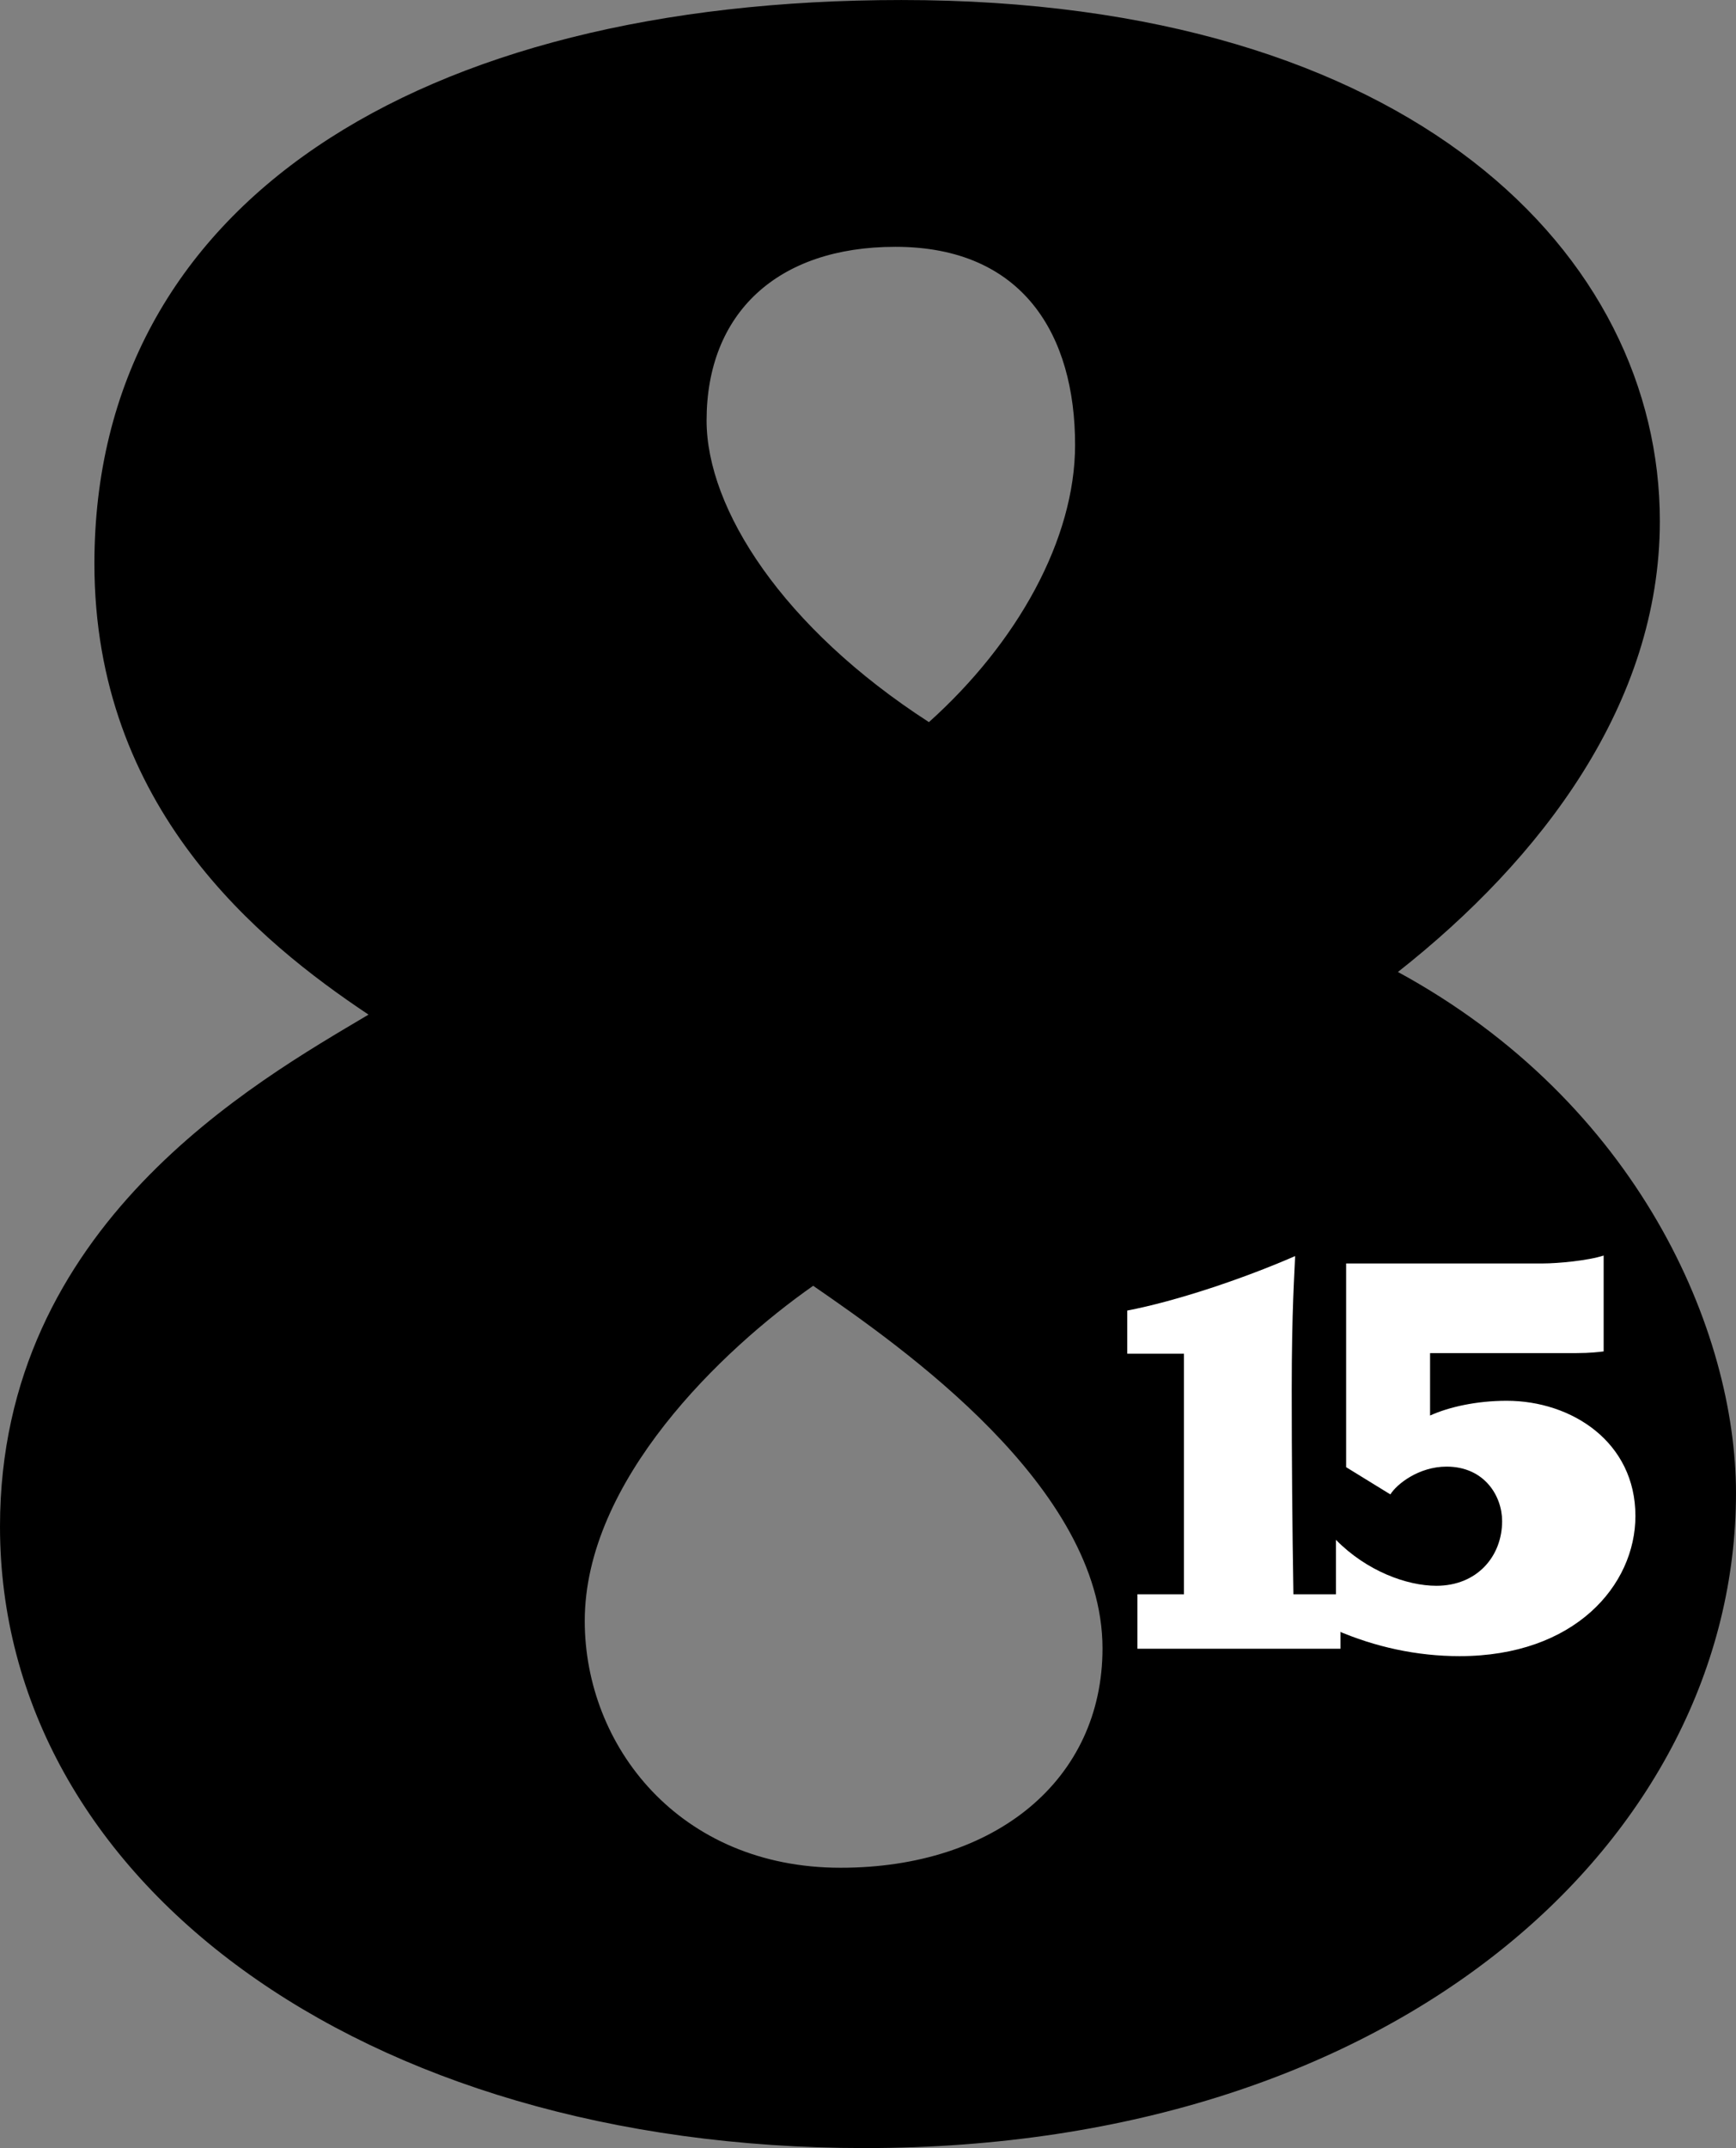 <?xml version="1.0" encoding="UTF-8" standalone="no"?>
<!-- Created with Inkscape (http://www.inkscape.org/) -->

<svg
   width="105.455mm"
   height="130.431mm"
   viewBox="0 0 105.455 130.431"
   version="1.1"
   id="svg1312"
   inkscape:version="1.2 (dc2aedaf03, 2022-05-15)"
   sodipodi:docname="KSMC-TV_1990.svg"
   xmlns:inkscape="http://www.inkscape.org/namespaces/inkscape"
   xmlns:sodipodi="http://sodipodi.sourceforge.net/DTD/sodipodi-0.dtd"
   xmlns="http://www.w3.org/2000/svg"
   xmlns:svg="http://www.w3.org/2000/svg">
  <rect x="0" y="0" width="105.455" height="130.431" fill="#808080" stroke="none"/>
  <sodipodi:namedview
     id="namedview1314"
     pagecolor="#ffffff"
     bordercolor="#000000"
     borderopacity="0.25"
     inkscape:showpageshadow="2"
     inkscape:pageopacity="0.0"
     inkscape:pagecheckerboard="0"
     inkscape:deskcolor="#d1d1d1"
     inkscape:document-units="mm"
     showgrid="false"
     showguides="false"
     inkscape:zoom="0.82772563"
     inkscape:cx="179.40728"
     inkscape:cy="246.45848"
     inkscape:window-width="1600"
     inkscape:window-height="837"
     inkscape:window-x="-8"
     inkscape:window-y="-8"
     inkscape:window-maximized="1"
     inkscape:current-layer="layer1" />
  <defs
     id="defs1309" />
  <g
     inkscape:label="Layer 1"
     inkscape:groupmode="layer"
     id="layer1"
     transform="translate(-47.976,-60.102)">
    <g
       aria-label="8"
       id="text1545"
       style="font-style:italic;font-weight:bold;font-size:185.008px;font-family:'Clearface Gothic LH 95 Black';-inkscape-font-specification:'Clearface Gothic LH 95 Black,  Bold Italic';stroke-width:0.964">
      <path
         d="m 70.362,121.71 c -6.845,4.07 -22.386,12.766 -22.386,31.081 0,21.461 21.831,37.742 52.542,37.742 32.561,0 52.912,-18.871 52.912,-39.777 0,-9.805 -5.92,-23.681 -20.536,-31.636 8.695,-6.845 15.911,-16.281 15.911,-27.381 0,-16.096 -14.986,-31.636 -46.067,-31.636 -29.416,0 -49.027,12.396 -49.027,34.226 0,14.801 9.99,22.941 16.651,27.381 z M 104.403,103.949 C 95.523,98.214 90.898,90.999 90.898,85.634 c 0,-6.475 4.255,-10.545 11.47,-10.545 7.77,0 10.915,5.365 10.915,12.026 0,5.735 -3.515,12.026 -8.88,16.836 z m -7.03,34.226 c 5.365,3.7 17.576,12.211 17.576,22.016 0,7.955 -6.475,13.321 -15.911,13.321 -9.805,0 -15.541,-7.4 -15.541,-14.986 0,-8.51 8.325,-16.466 13.876,-20.351 z"
         id="path1607" />
    </g>
    <g
       aria-label="15"
       id="text1605"
       style="font-style:italic;font-weight:bold;font-size:34.456px;font-family:'Clearface Gothic LH 95 Black';-inkscape-font-specification:'Clearface Gothic LH 95 Black,  Bold Italic';letter-spacing:-4.928px;fill:#ffffff;stroke-width:0.179">
      <path
         d="m 119.896,142.298 v 14.609 h -2.825 v 3.308 h 12.335 v -3.308 h -2.86 c -0.069,-4.135 -0.103,-8.269 -0.103,-12.404 0,-4.893 0.172,-7.167 0.207,-8.132 -3.239,1.413 -7.305,2.756 -10.199,3.308 v 2.619 z"
         id="path1610" />
      <path
         d="m 129.129,159.078 c 2.377,1.034 4.927,1.585 7.511,1.585 6.995,0 10.681,-4.307 10.681,-8.511 0,-4.479 -3.859,-6.995 -7.822,-6.995 -1.826,0 -3.515,0.379 -4.652,0.896 v -3.79 h 8.89 c 0.827,0 1.378,-0.069 1.654,-0.103 v -5.823 c -0.93,0.31 -2.791,0.482 -3.687,0.482 h -11.956 v 12.37 l 2.688,1.654 c 0.379,-0.62 1.723,-1.688 3.411,-1.688 2.309,0 3.377,1.792 3.377,3.308 0,2.136 -1.516,3.928 -3.997,3.928 -1.792,0 -4.238,-0.896 -6.099,-2.791 z"
         id="path1612" />
    </g>
  </g>
</svg>
